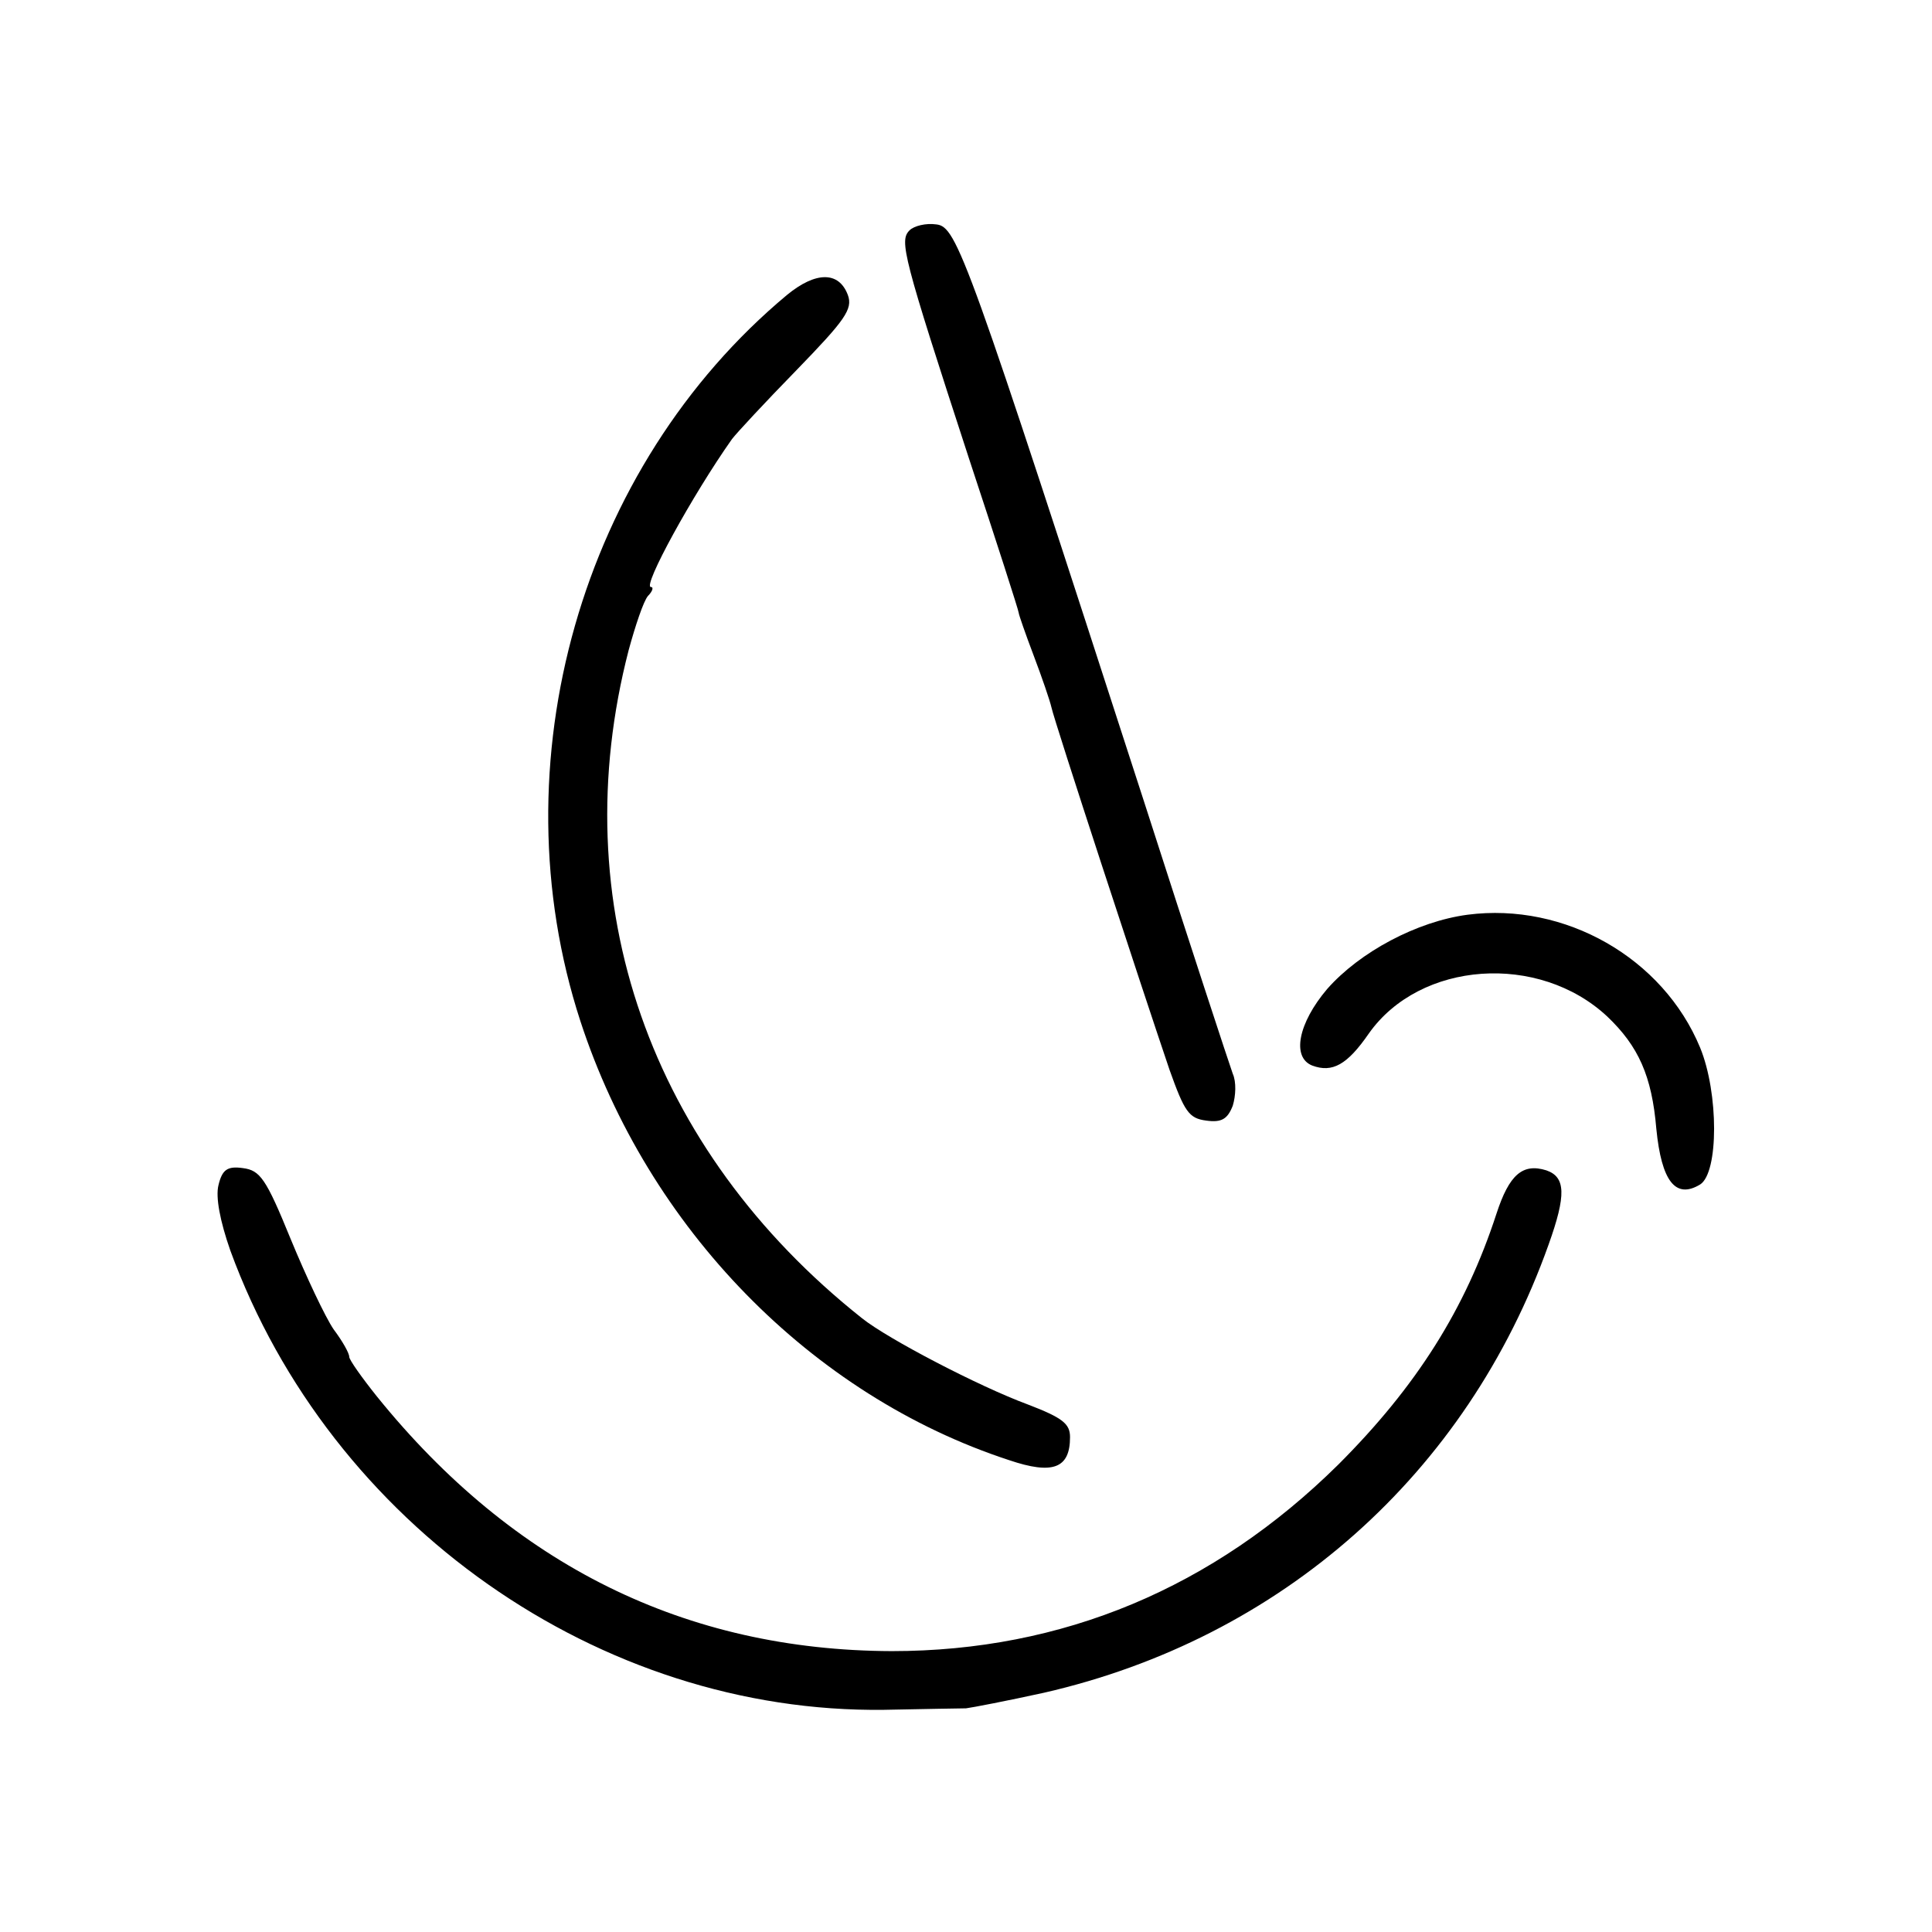 <?xml version="1.0" standalone="no"?>
<!DOCTYPE svg PUBLIC "-//W3C//DTD SVG 20010904//EN"
 "http://www.w3.org/TR/2001/REC-SVG-20010904/DTD/svg10.dtd">
<svg version="1.0" xmlns="http://www.w3.org/2000/svg"
 width="260pt" height="260pt" viewBox="0 0 260 260"
 preserveAspectRatio="xMidYMid meet">
<g transform="translate(0,260) scale(0.1,-0.1)"
fill="#000000" stroke="none">
<path d="M1224 2290 c-14 -14 -9 -34 80 -307 37 -112 67 -205 67 -208 0 -2 9
-28 20 -57 11 -29 22 -61 24 -70 4 -19 122 -379 159 -488 20 -56 26 -65 49
-68 21 -3 29 2 36 20 4 13 5 32 0 43 -4 11 -58 175 -119 365 -239 738 -252
775 -280 778 -14 2 -30 -2 -36 -8z"/>
<path d="M1059 2203 c-277 -231 -391 -630 -278 -977 91 -279 311 -504 577
-591 59 -20 82 -11 82 31 0 18 -10 26 -57 44 -65 24 -188 88 -223 116 -286
227 -402 559 -314 899 9 33 20 66 26 73 6 6 8 12 4 12 -12 0 56 124 109 199 6
8 45 50 87 93 65 67 76 82 69 101 -12 32 -43 32 -82 0z"/>
<path d="M1975 1369 c-68 -9 -145 -50 -189 -100 -39 -46 -48 -92 -20 -103 27
-10 47 1 76 43 69 98 229 109 321 23 42 -40 60 -80 66 -151 7 -71 26 -95 59
-75 25 16 25 123 0 184 -50 121 -182 196 -313 179z"/>
<path d="M294 1005 c-4 -16 2 -48 16 -88 135 -369 497 -623 880 -618 52 1 102
2 110 2 8 1 55 10 105 21 319 73 569 294 679 603 24 67 23 91 -3 100 -32 10
-50 -6 -67 -58 -42 -129 -108 -233 -213 -338 -168 -166 -371 -251 -601 -251
-277 1 -509 115 -693 343 -20 25 -37 49 -37 53 0 5 -9 21 -21 37 -11 16 -37
71 -58 122 -33 81 -41 92 -64 95 -21 3 -28 -2 -33 -23z"/>
</g>
</svg>
